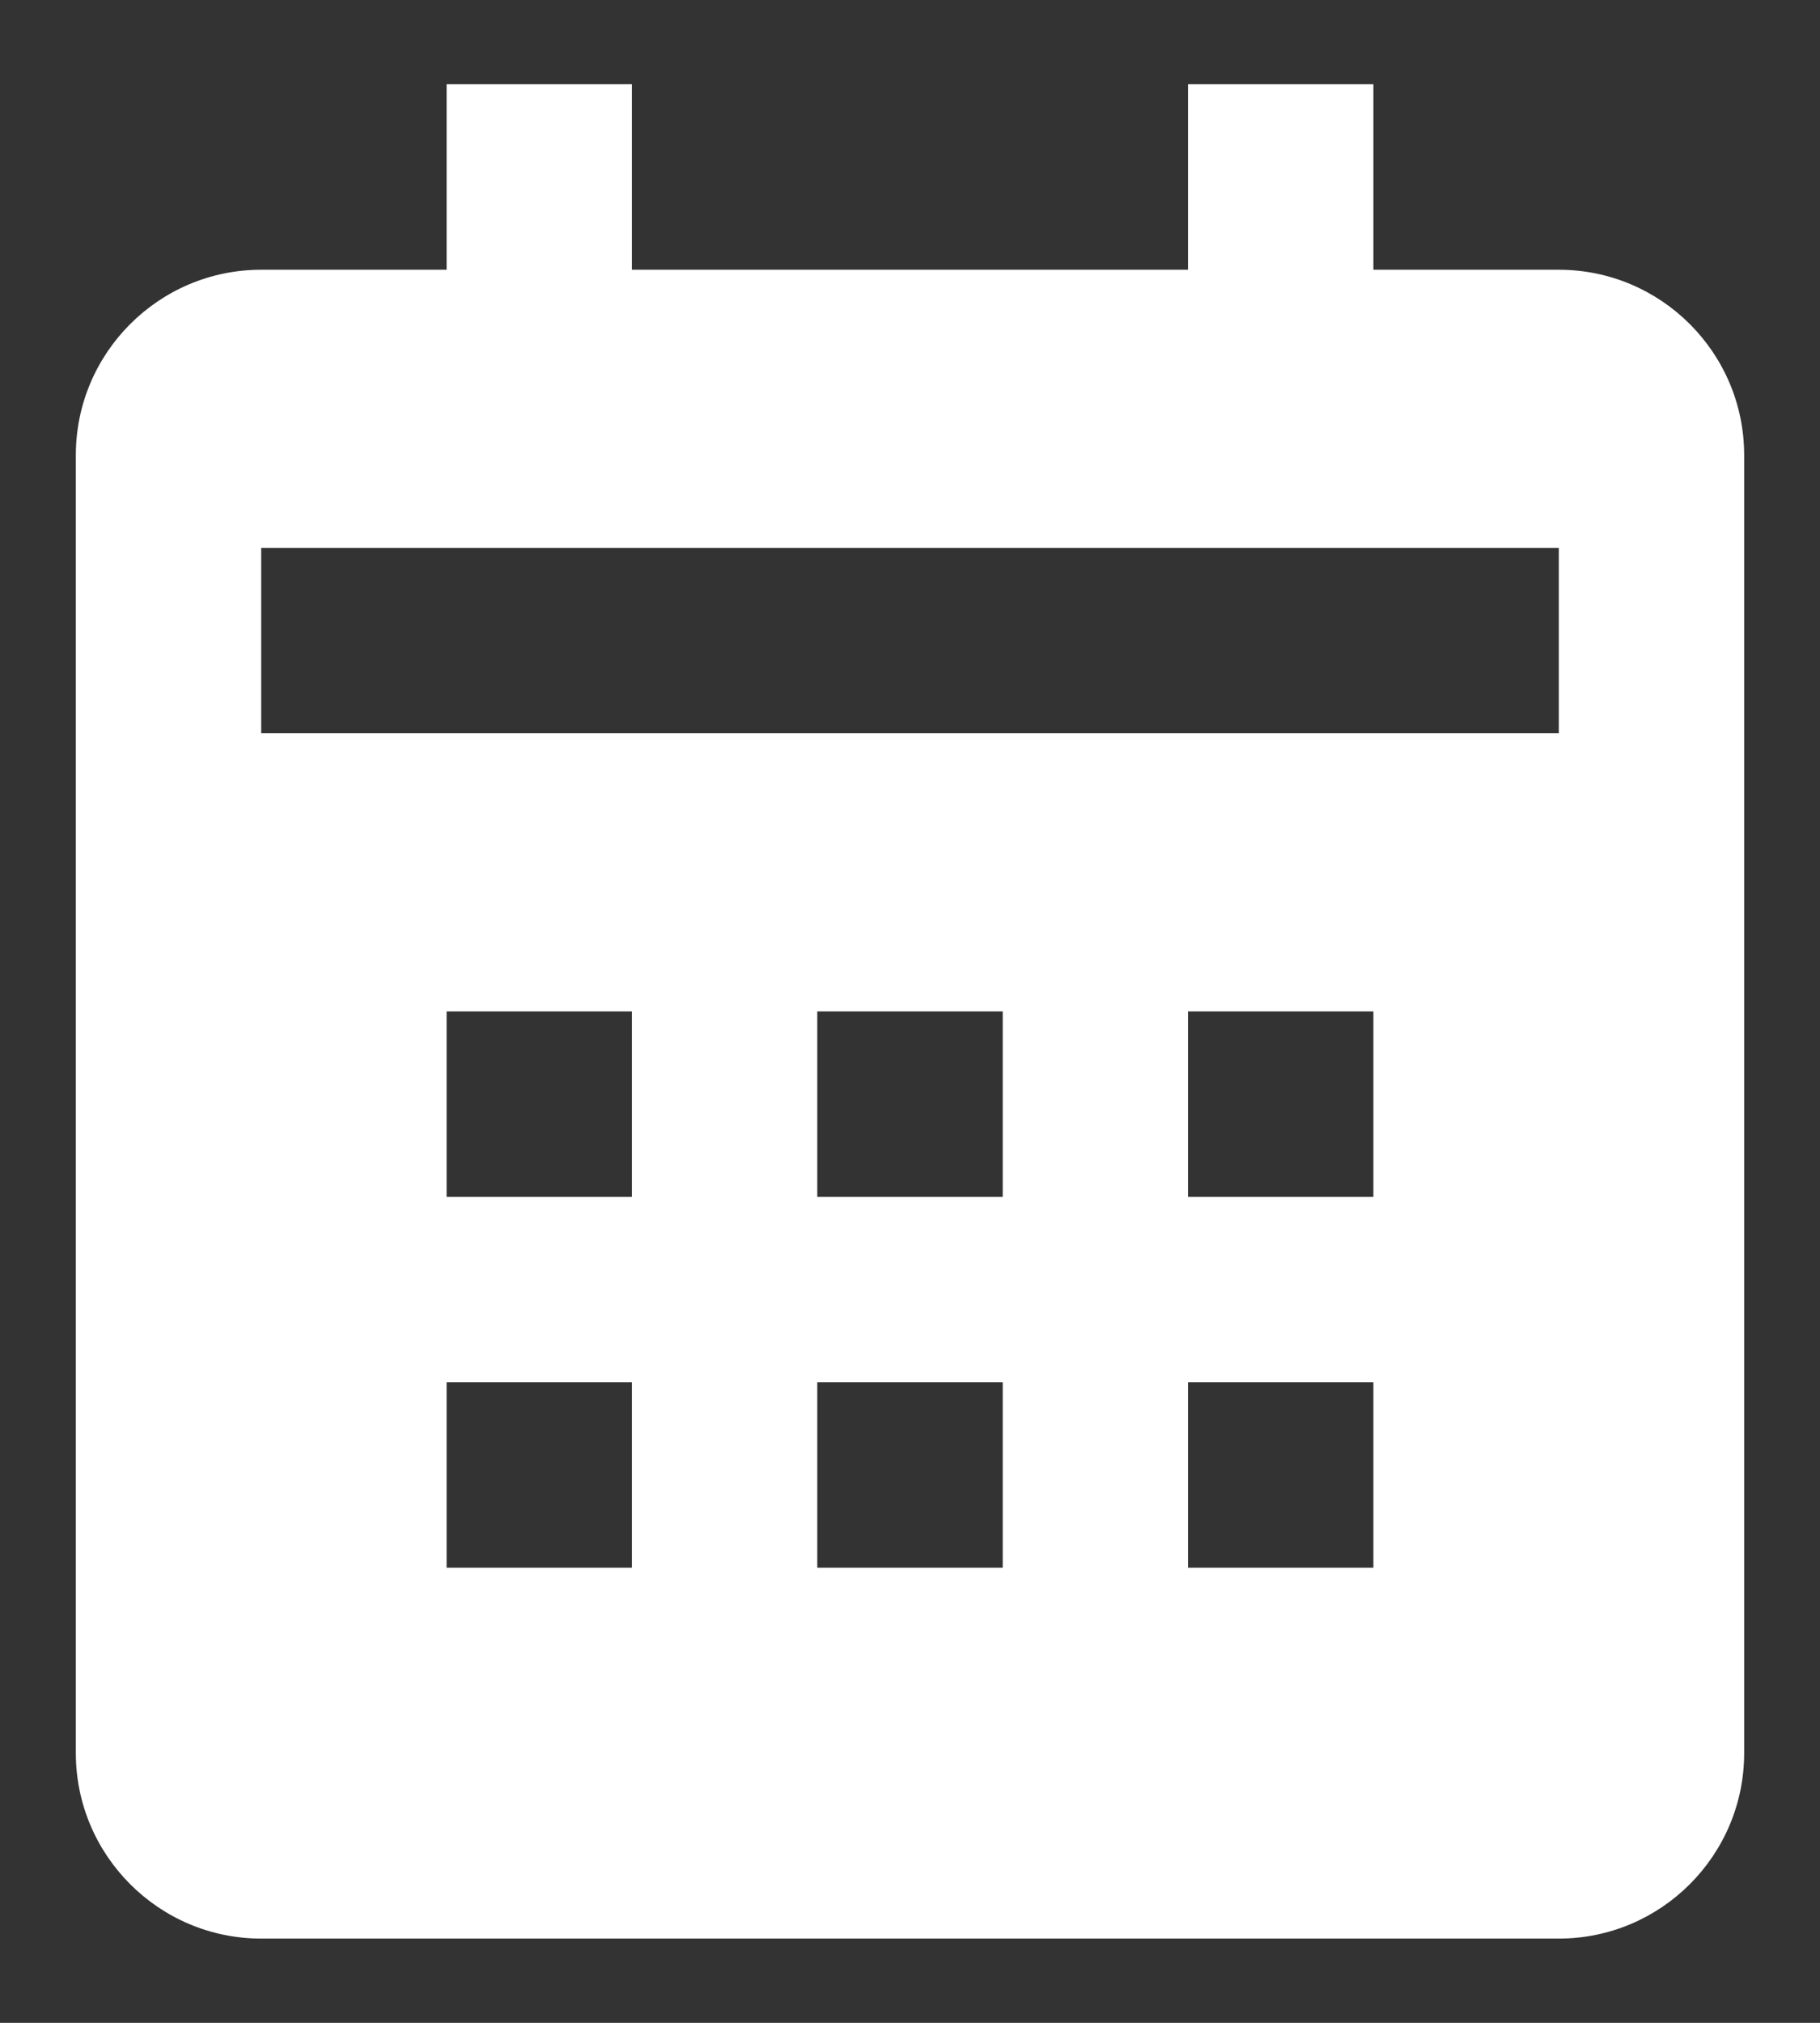 <svg width="18" height="20" viewBox="0 0 18 20" fill="none" xmlns="http://www.w3.org/2000/svg">
<rect x="0" y="0" width="18" height="20" fill="#333333" stroke="none"/>
<path d="M17.25 17.333V4.5C17.25 3.489 16.428 2.667 15.417 2.667H13.583V0.833H11.75V2.667H6.25V0.833H4.417V2.667H2.583C1.572 2.667 0.75 3.489 0.75 4.5V17.333C0.75 18.344 1.572 19.167 2.583 19.167H15.417C16.428 19.167 17.25 18.344 17.25 17.333ZM6.25 15.5H4.417V13.667H6.25V15.5ZM6.25 11.833H4.417V10H6.25V11.833ZM9.917 15.5H8.083V13.667H9.917V15.5ZM9.917 11.833H8.083V10H9.917V11.833ZM13.583 15.5H11.75V13.667H13.583V15.5ZM13.583 11.833H11.75V10H13.583V11.833ZM15.417 7.25H2.583V5.417H15.417V7.25Z" fill="white"/>
</svg>
